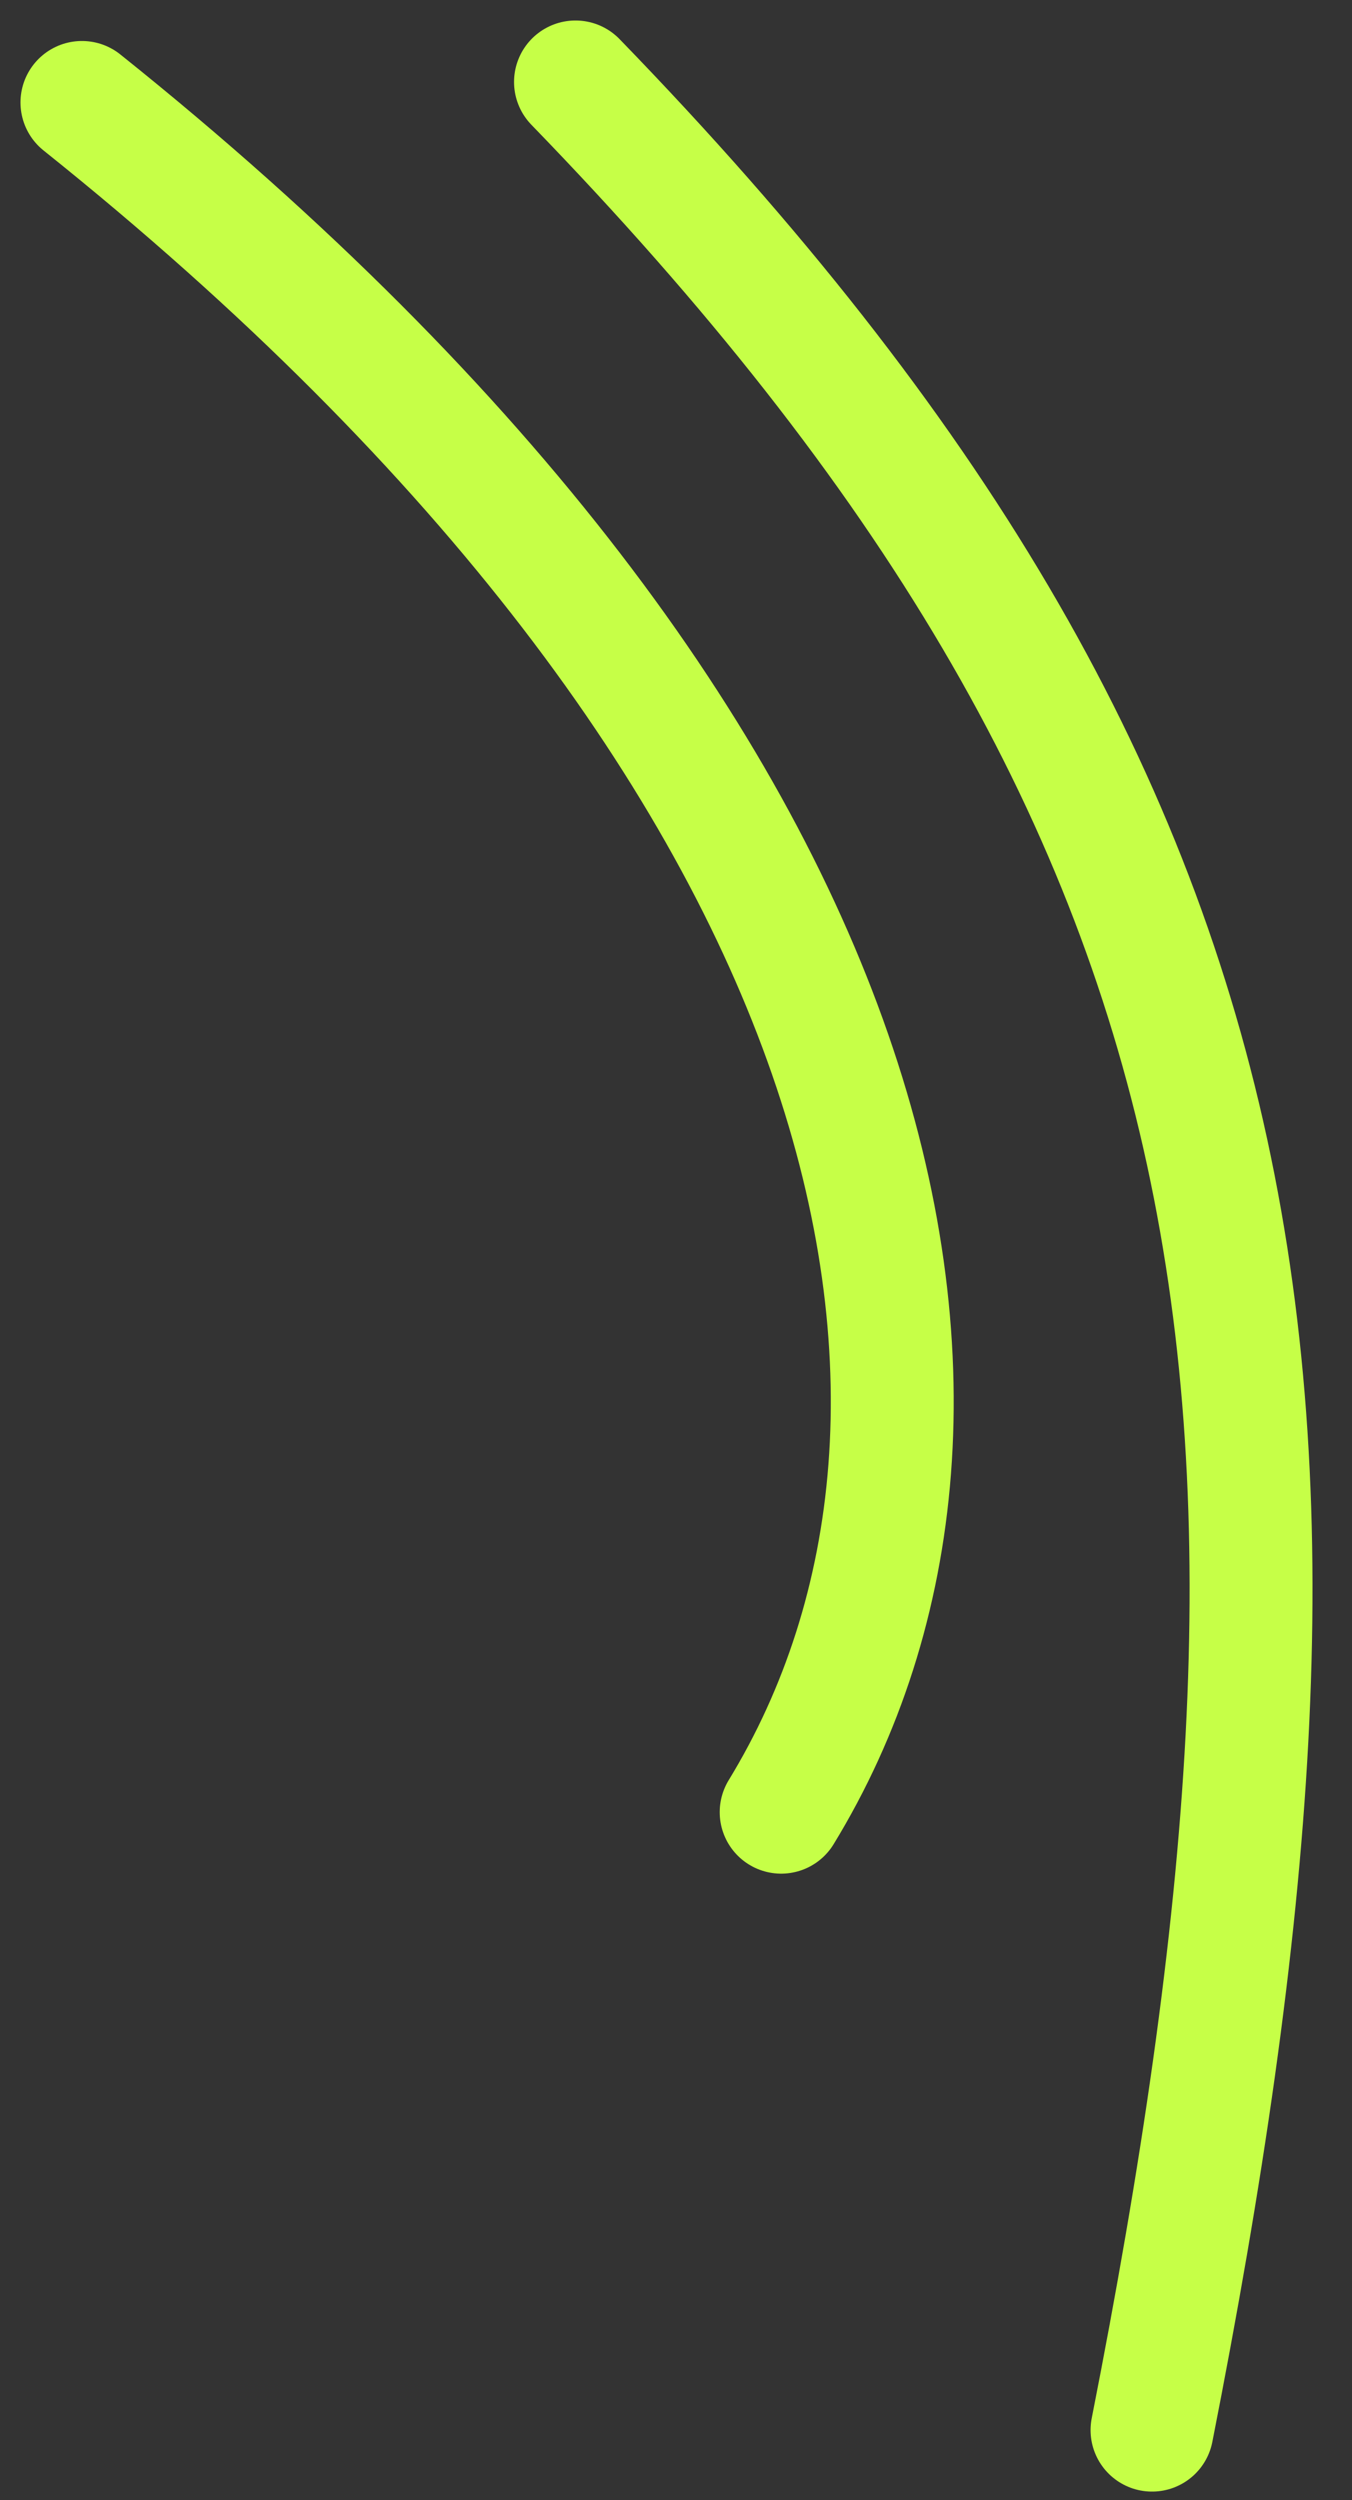 <?xml version="1.0" encoding="UTF-8"?> <svg xmlns="http://www.w3.org/2000/svg" width="33" height="61" viewBox="0 0 33 61" fill="none"><rect x="0" y="0" width="33" height="61" fill="#333333" stroke="none"/><path d="M2 2.5C22 18.5 25 34.5 19.067 44.215" stroke="#C6FF47" stroke-width="3" stroke-linecap="round"></path><path d="M14.047 2C31.504 20 33.004 34.5 28.119 59.292" stroke="#C6FF47" stroke-width="3" stroke-linecap="round"></path></svg> 